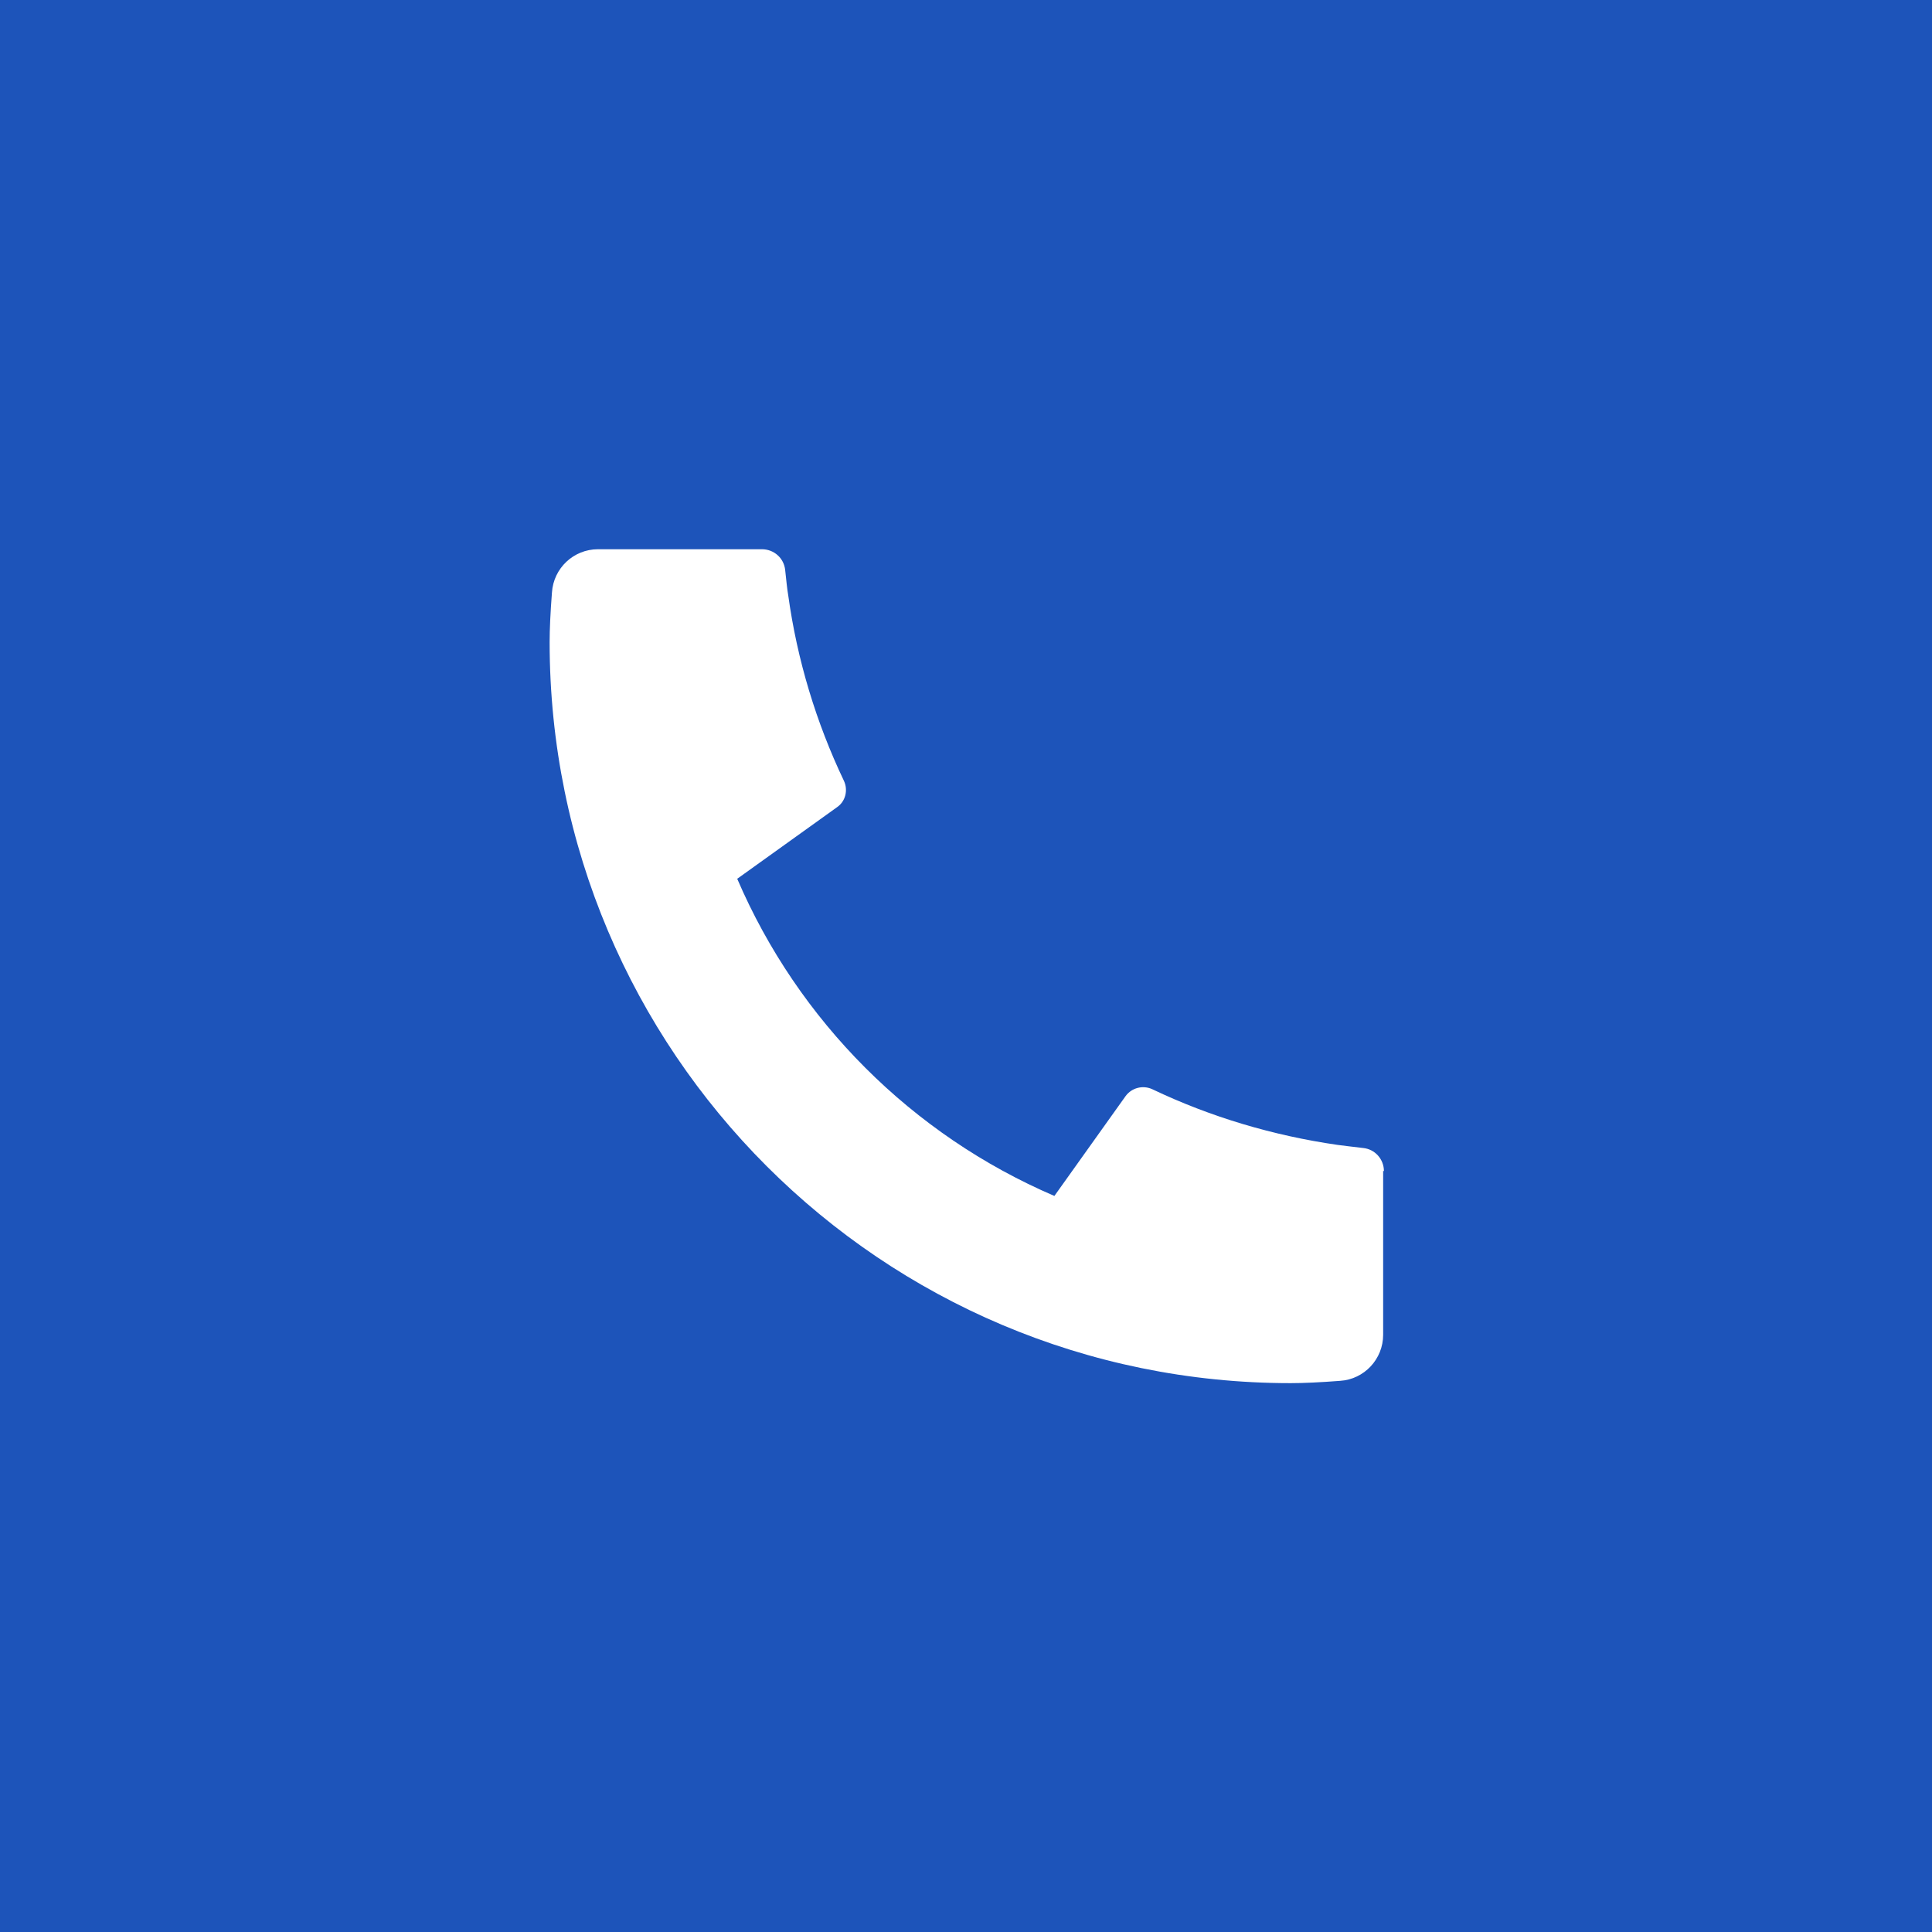 <?xml version="1.0" encoding="UTF-8"?> <svg xmlns="http://www.w3.org/2000/svg" id="Laag_1" viewBox="0 0 49.95 49.95"><defs><style> .cls-1 { fill: #fff; } .cls-2 { fill: #1d54ba; } </style></defs><rect id="Rectangle_94" class="cls-2" width="49.95" height="49.95"></rect><path id="Path_192" class="cls-1" d="M35.76,30.27v4.24c0,.63-.49,1.15-1.11,1.19-.52.04-.95.06-1.28.06-10.58,0-19.16-8.57-19.16-19.16,0-.33.02-.76.06-1.28.04-.63.56-1.12,1.19-1.12h4.24c.31,0,.57.23.6.54.03.27.05.49.08.66.23,1.66.72,3.28,1.44,4.79.11.24.04.53-.18.68l-2.58,1.85c1.58,3.68,4.52,6.62,8.2,8.2l1.84-2.58c.16-.22.45-.29.69-.18,1.51.72,3.13,1.2,4.79,1.44.17.02.38.05.66.08.31.03.54.29.54.6Z"></path></svg> 